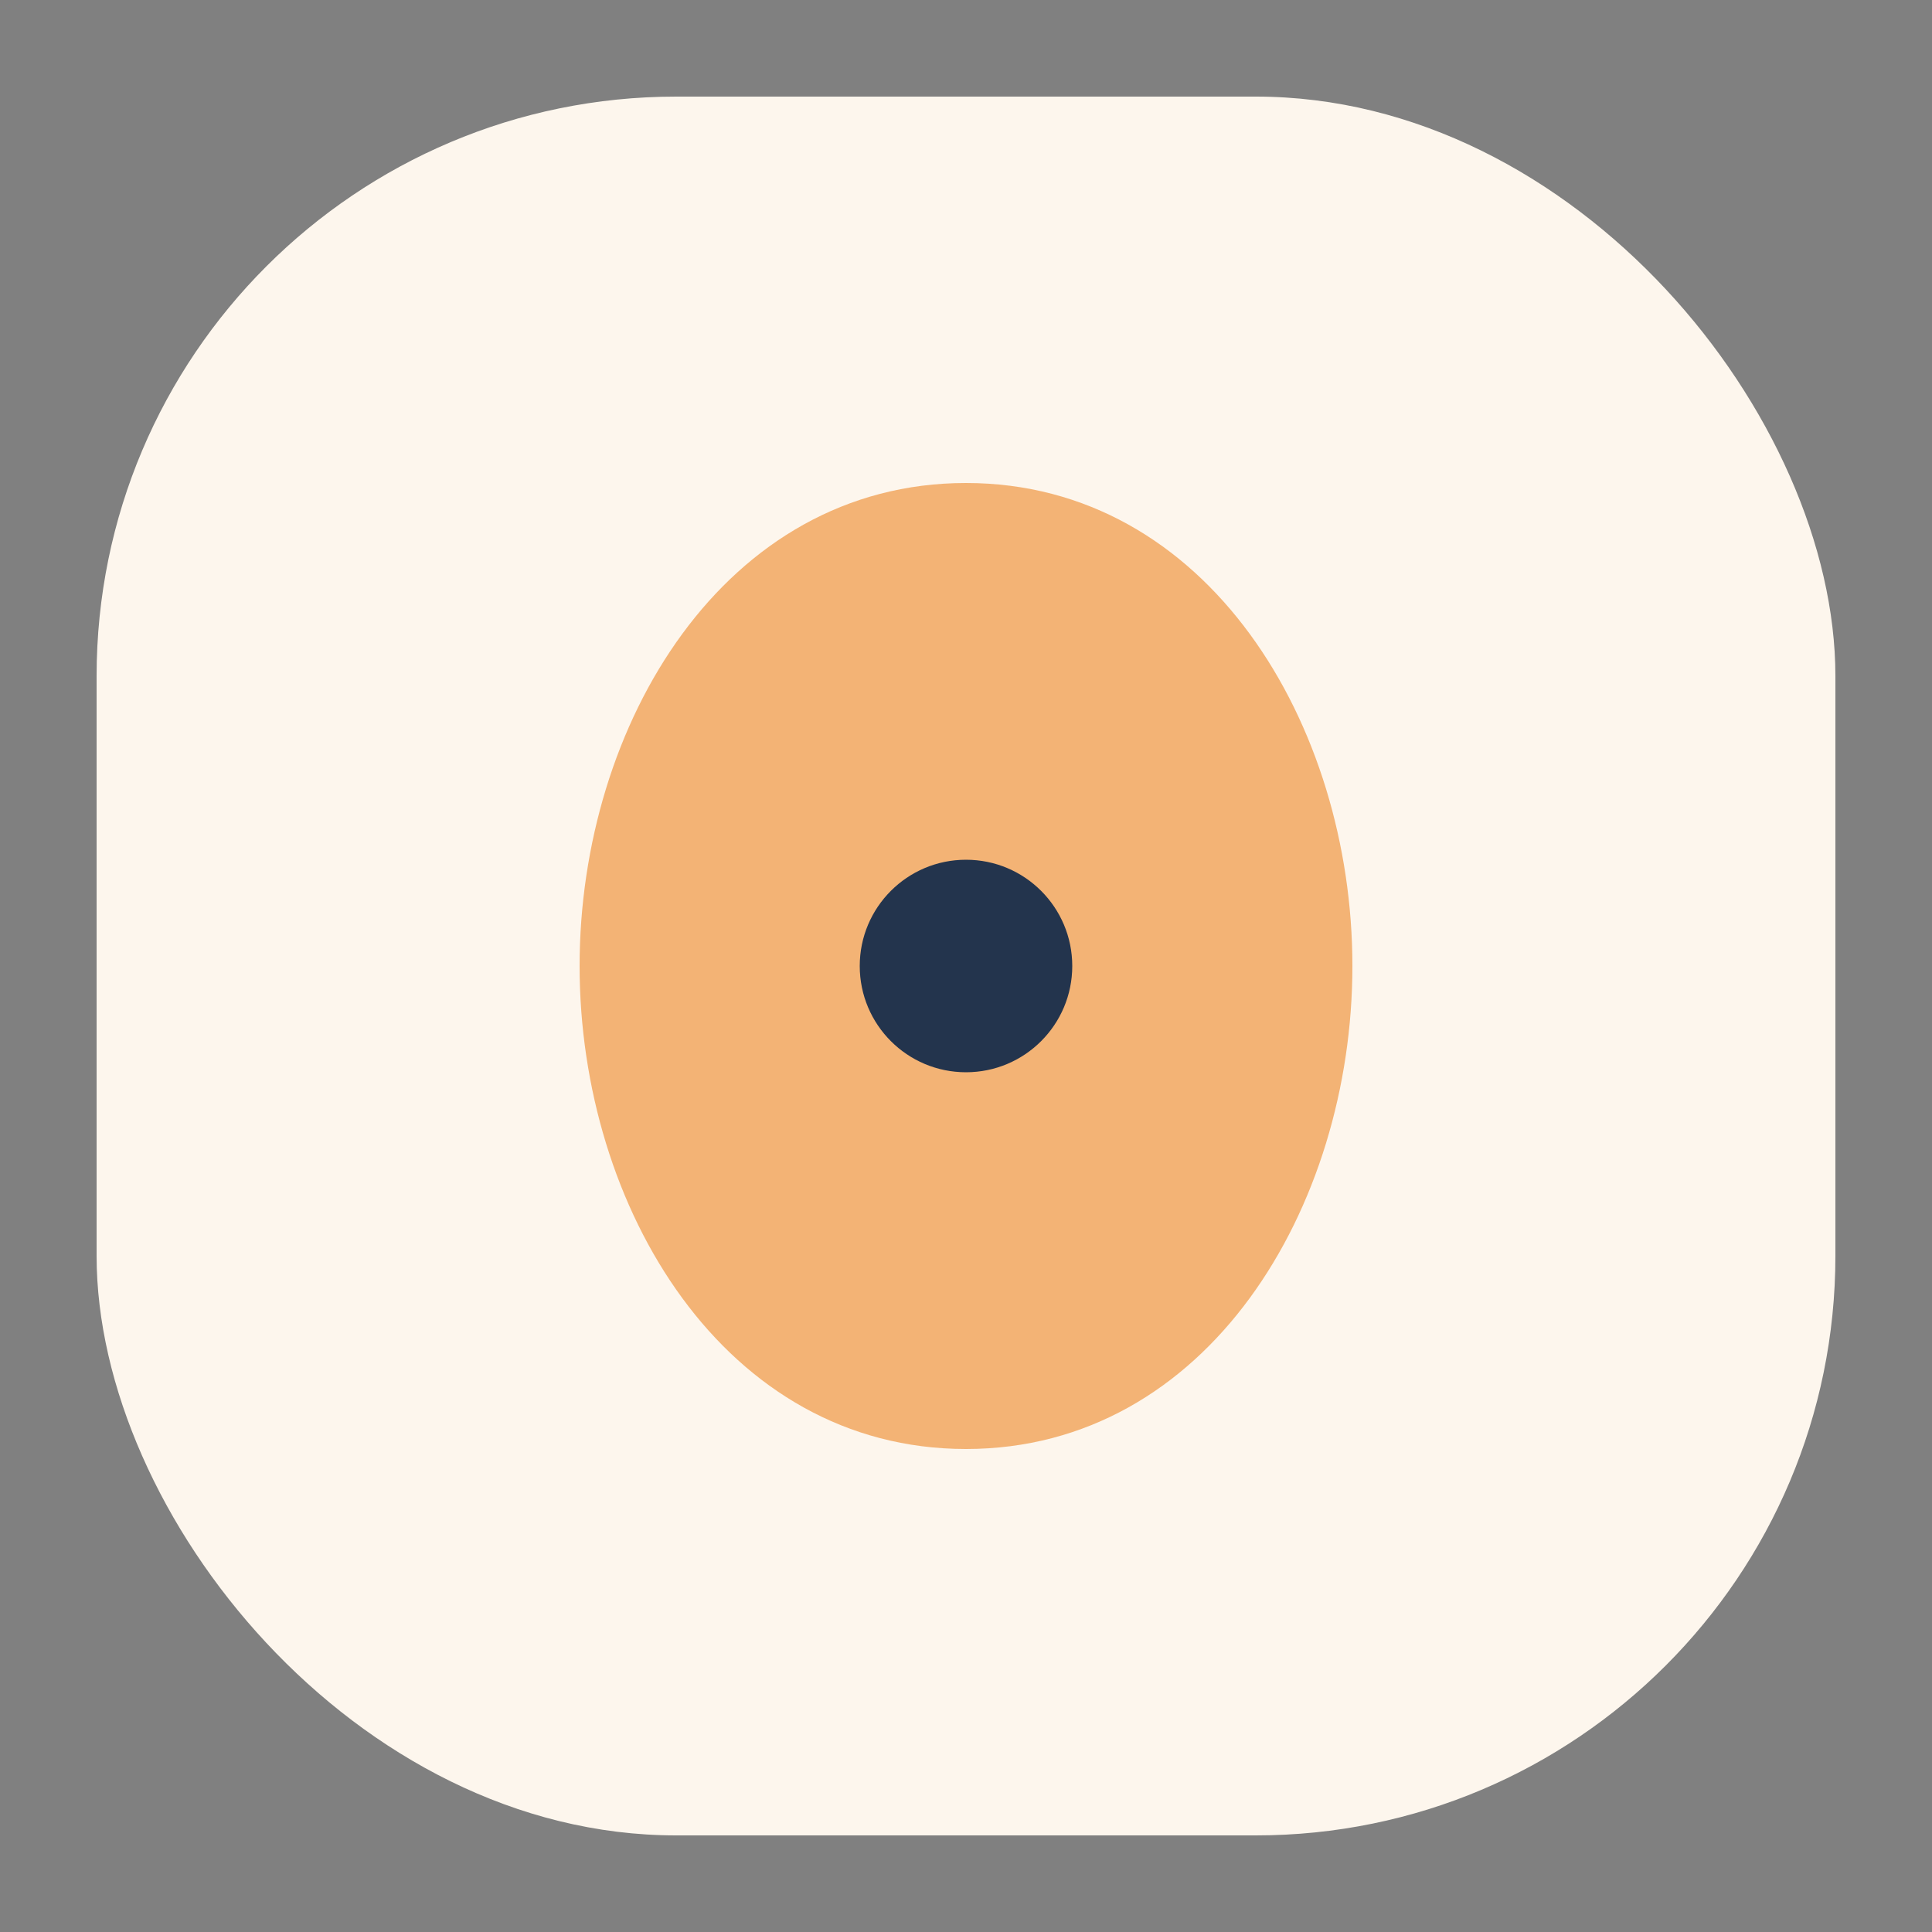 <?xml version="1.0" encoding="UTF-8"?>
<svg xmlns="http://www.w3.org/2000/svg" width="40" height="40" viewBox="0 0 40 40"><rect x="0" y="0" width="40" height="40" fill="#808080" stroke="none"/><rect x="2" y="2" width="36" height="36" rx="12" fill="#FDF6ED"/><path d="M20 10c5 0 8 5 8 10s-3 10-8 10-8-5-8-10 3-10 8-10z" fill="#F3B375"/><circle cx="20" cy="20" r="2.2" fill="#23344D"/></svg>